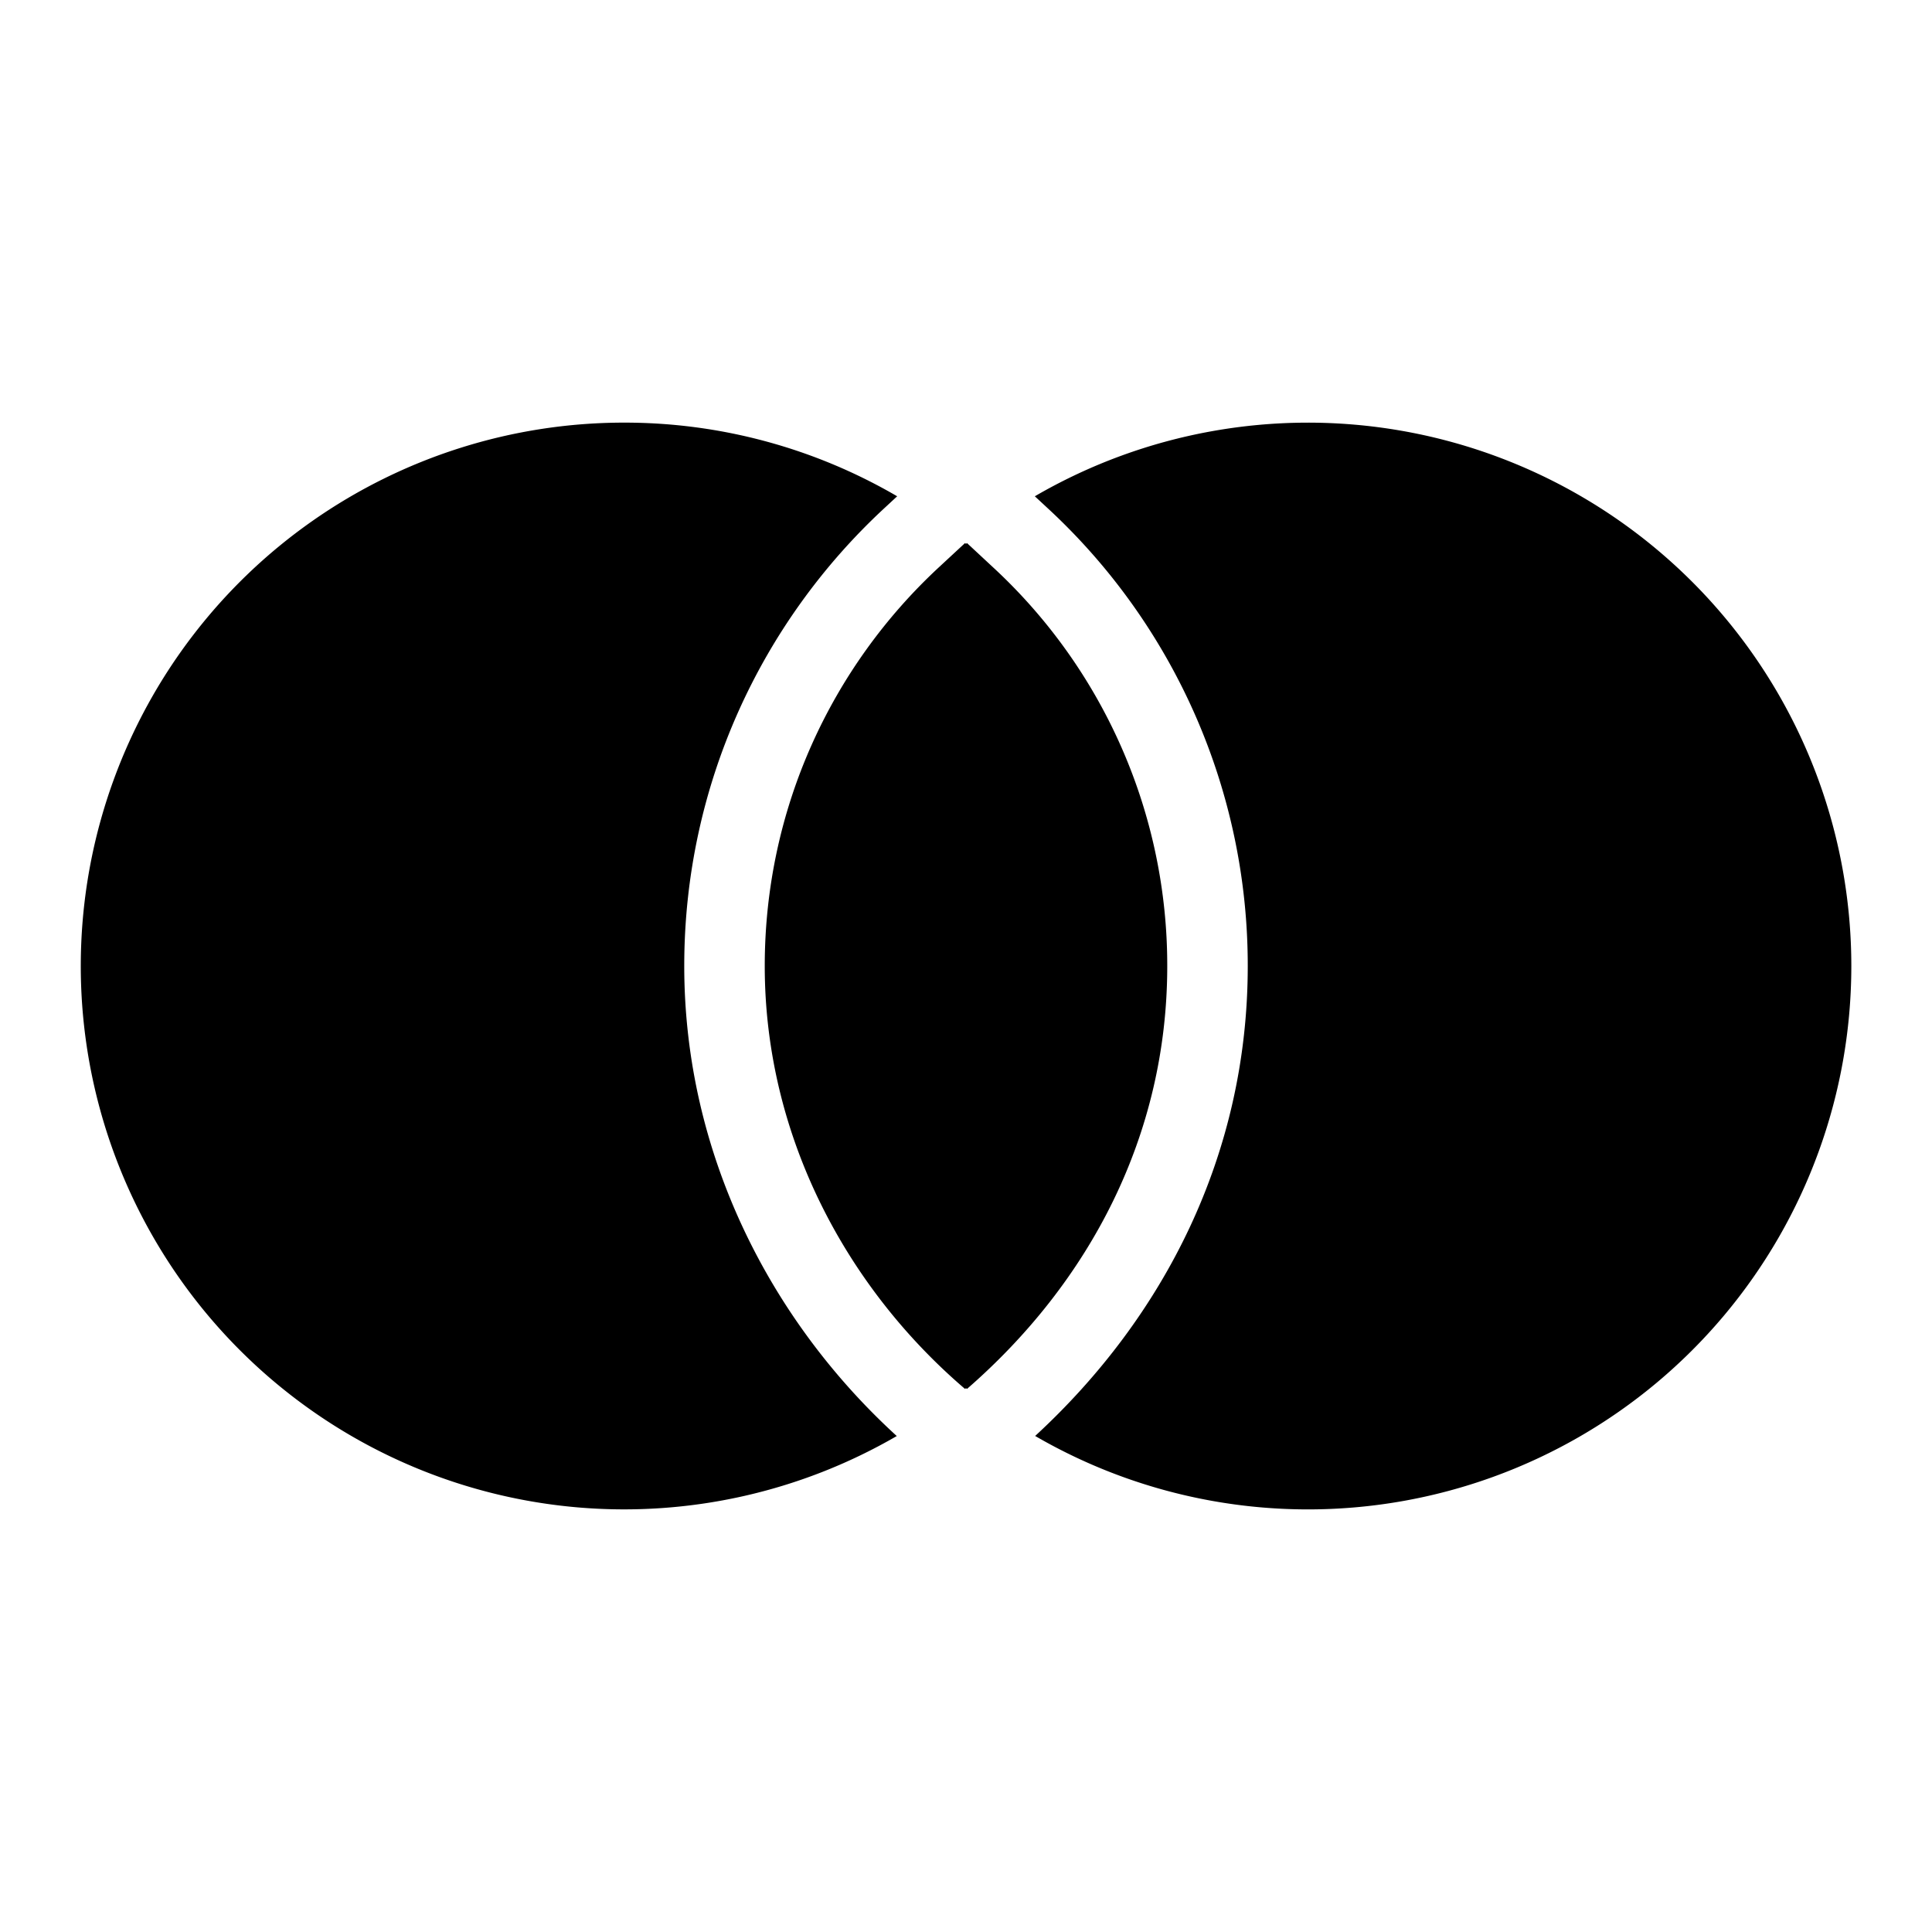 <svg xmlns="http://www.w3.org/2000/svg" fill="none" viewBox="0 0 24 24" id="Mastercard-Logo--Streamline-Logos">
  <desc>
    Mastercard Logo Streamline Icon: https://streamlinehq.com
  </desc>
  <path fill="#000000" fill-rule="evenodd" d="M7.75 5.25a6.75 6.75 0 1 0 3.39 12.589c-1.566 -1.429 -2.64 -3.506 -2.64 -5.84 0 -2.244 0.957 -4.268 2.48 -5.681l0.165 -0.153A6.719 6.719 0 0 0 7.75 5.25Zm4.238 1.496 0.012 0.01 0.012 -0.01 0.328 0.305A6.733 6.733 0 0 1 14.5 12c0 2.104 -0.964 3.928 -2.488 5.254a1.04 1.04 0 0 1 -0.012 -0.01l-0.012 0.01C10.51 15.99 9.5 14.104 9.5 12c0 -1.955 0.832 -3.717 2.16 -4.95l0.328 -0.304Zm0.871 11.092C14.464 16.36 15.5 14.339 15.5 12a7.733 7.733 0 0 0 -2.48 -5.682l-0.165 -0.153a6.75 6.75 0 1 1 0.004 11.673Z" clip-rule="evenodd" stroke-width="1"></path>
</svg>